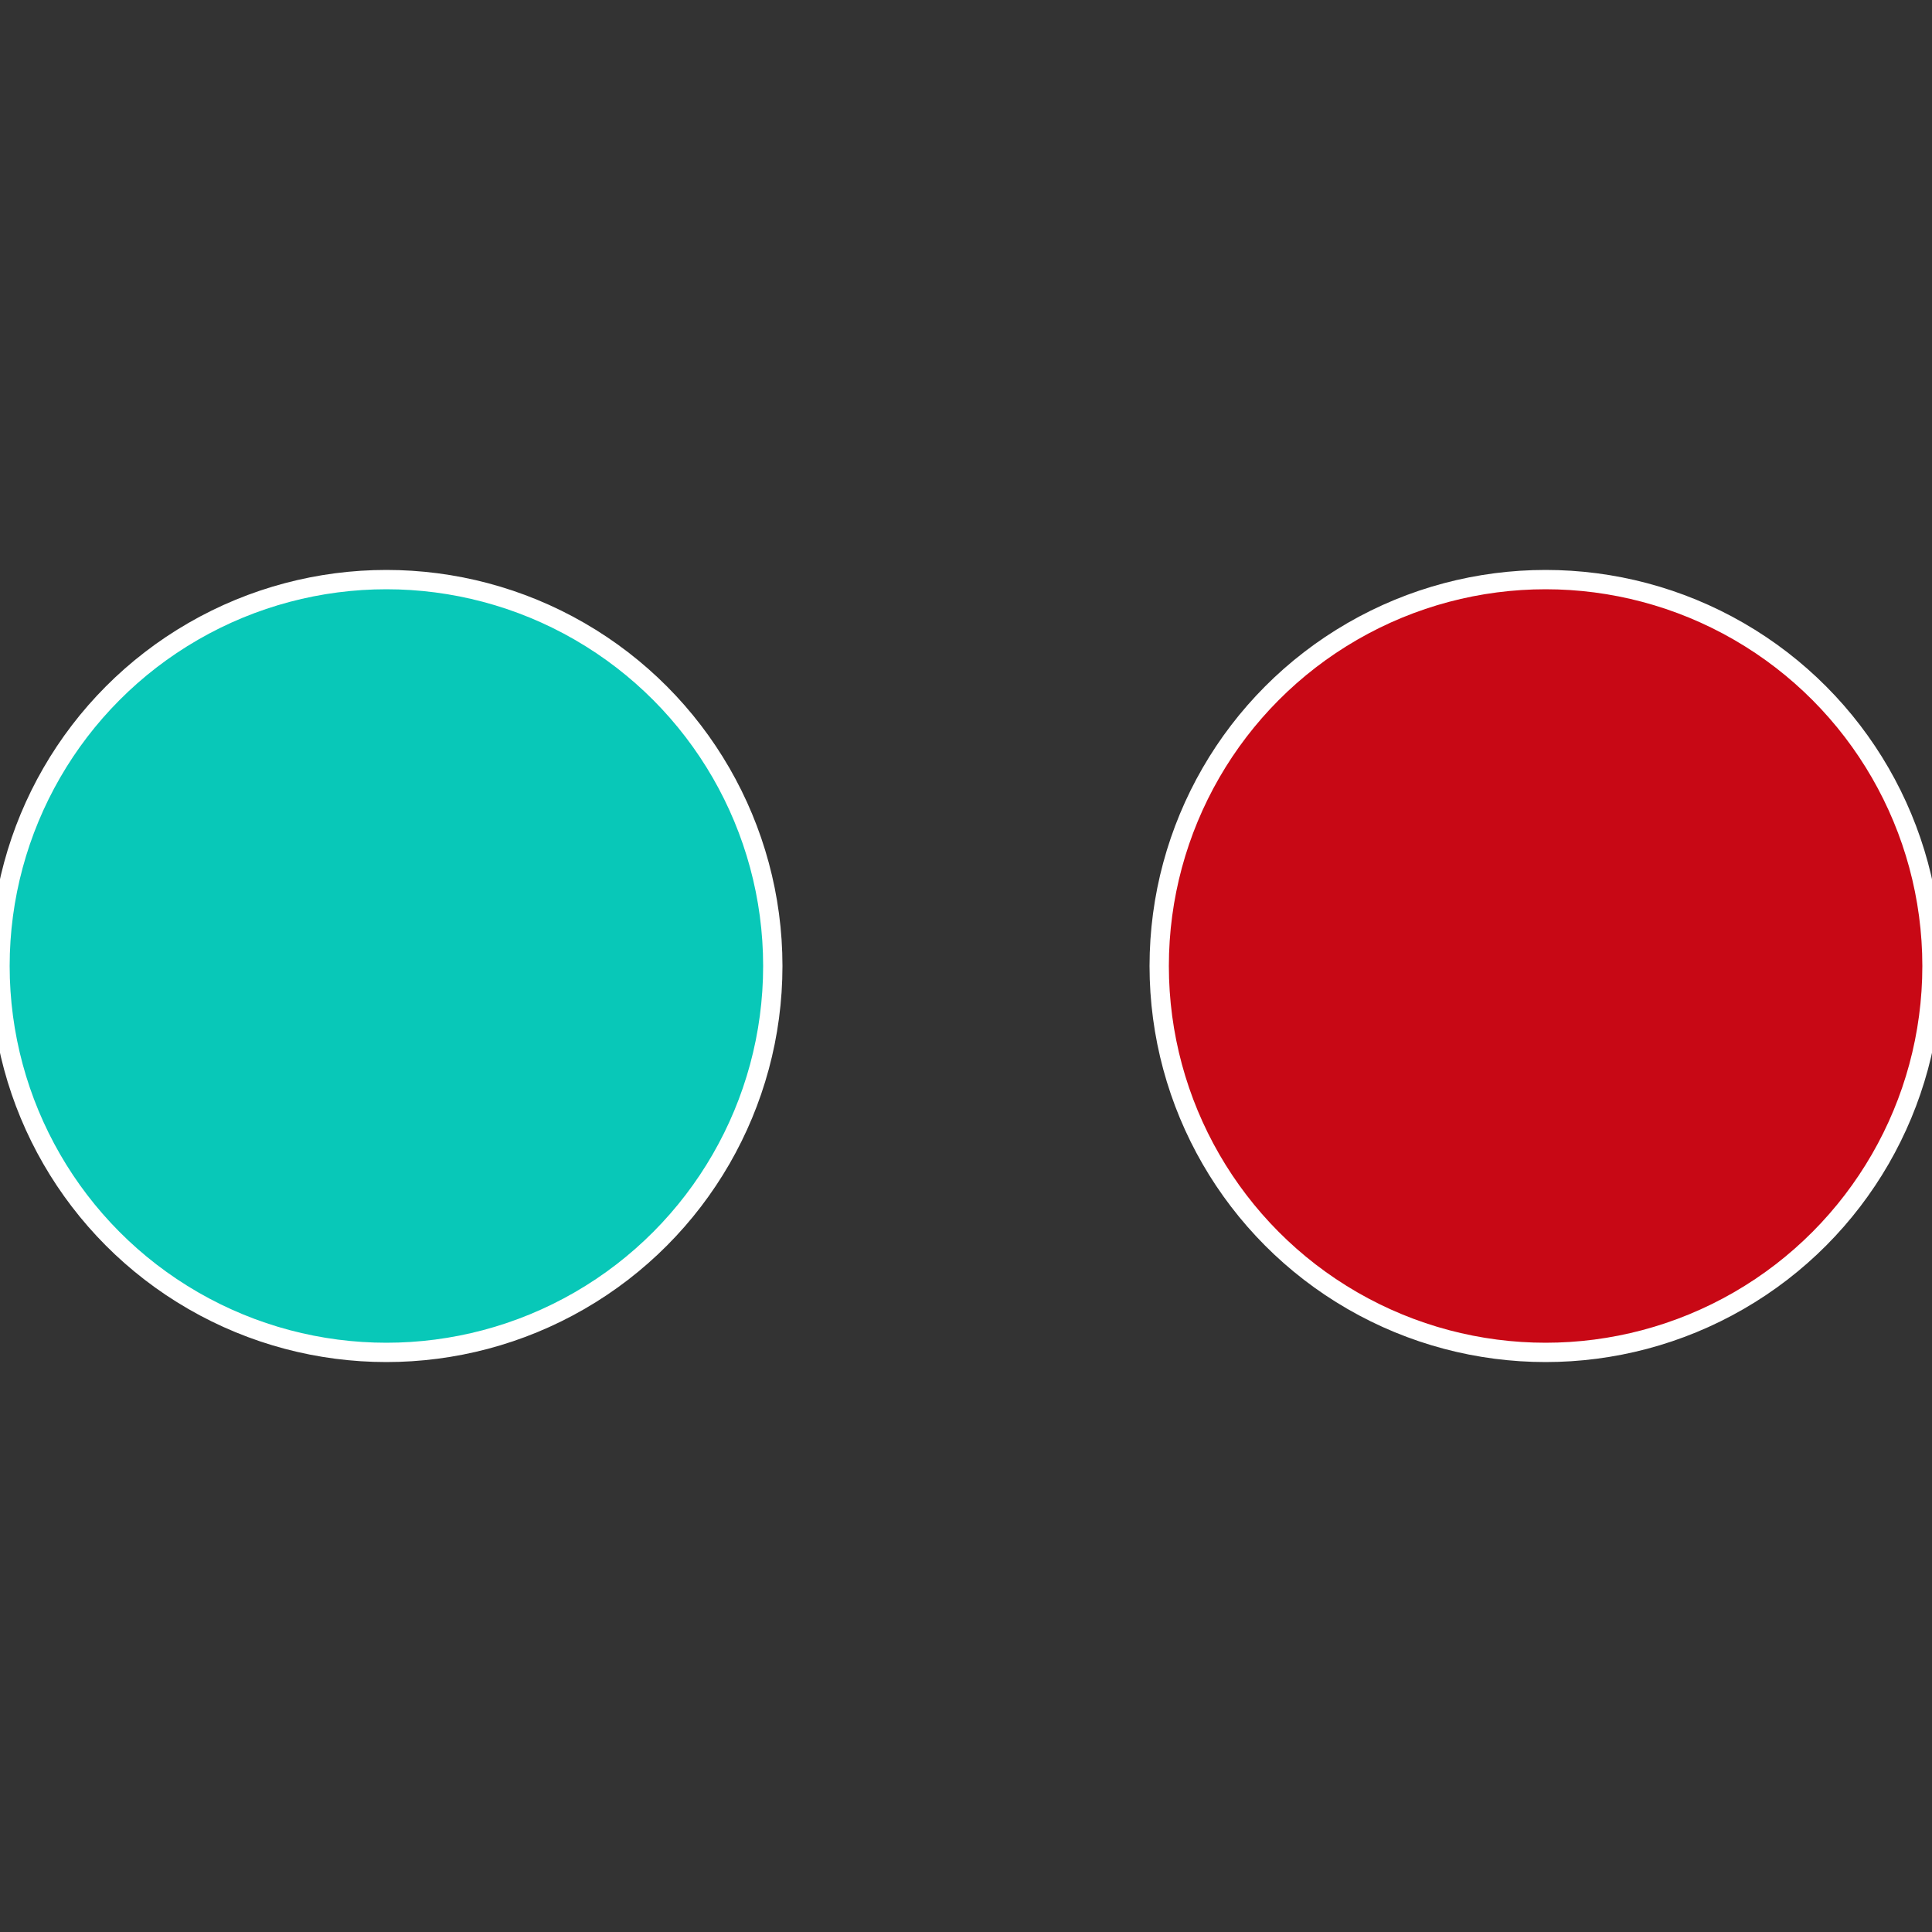 <?xml version="1.0" standalone="no"?>
<svg width="500" height="500" viewBox="-1 -1 2 2" xmlns="http://www.w3.org/2000/svg">
 
                <rect x="-1" y="-1" width="2" height="2" fill="#333333" stroke="none"/>
 
                <circle cx="0.6" cy="0" r="0.4" fill="#c80815" stroke="#fff" stroke-width="1%" />
             
                <circle cx="-0.6" cy="7.3478807948841E-17" r="0.4" fill="#08c8b8" stroke="#fff" stroke-width="1%" />
            </svg>
